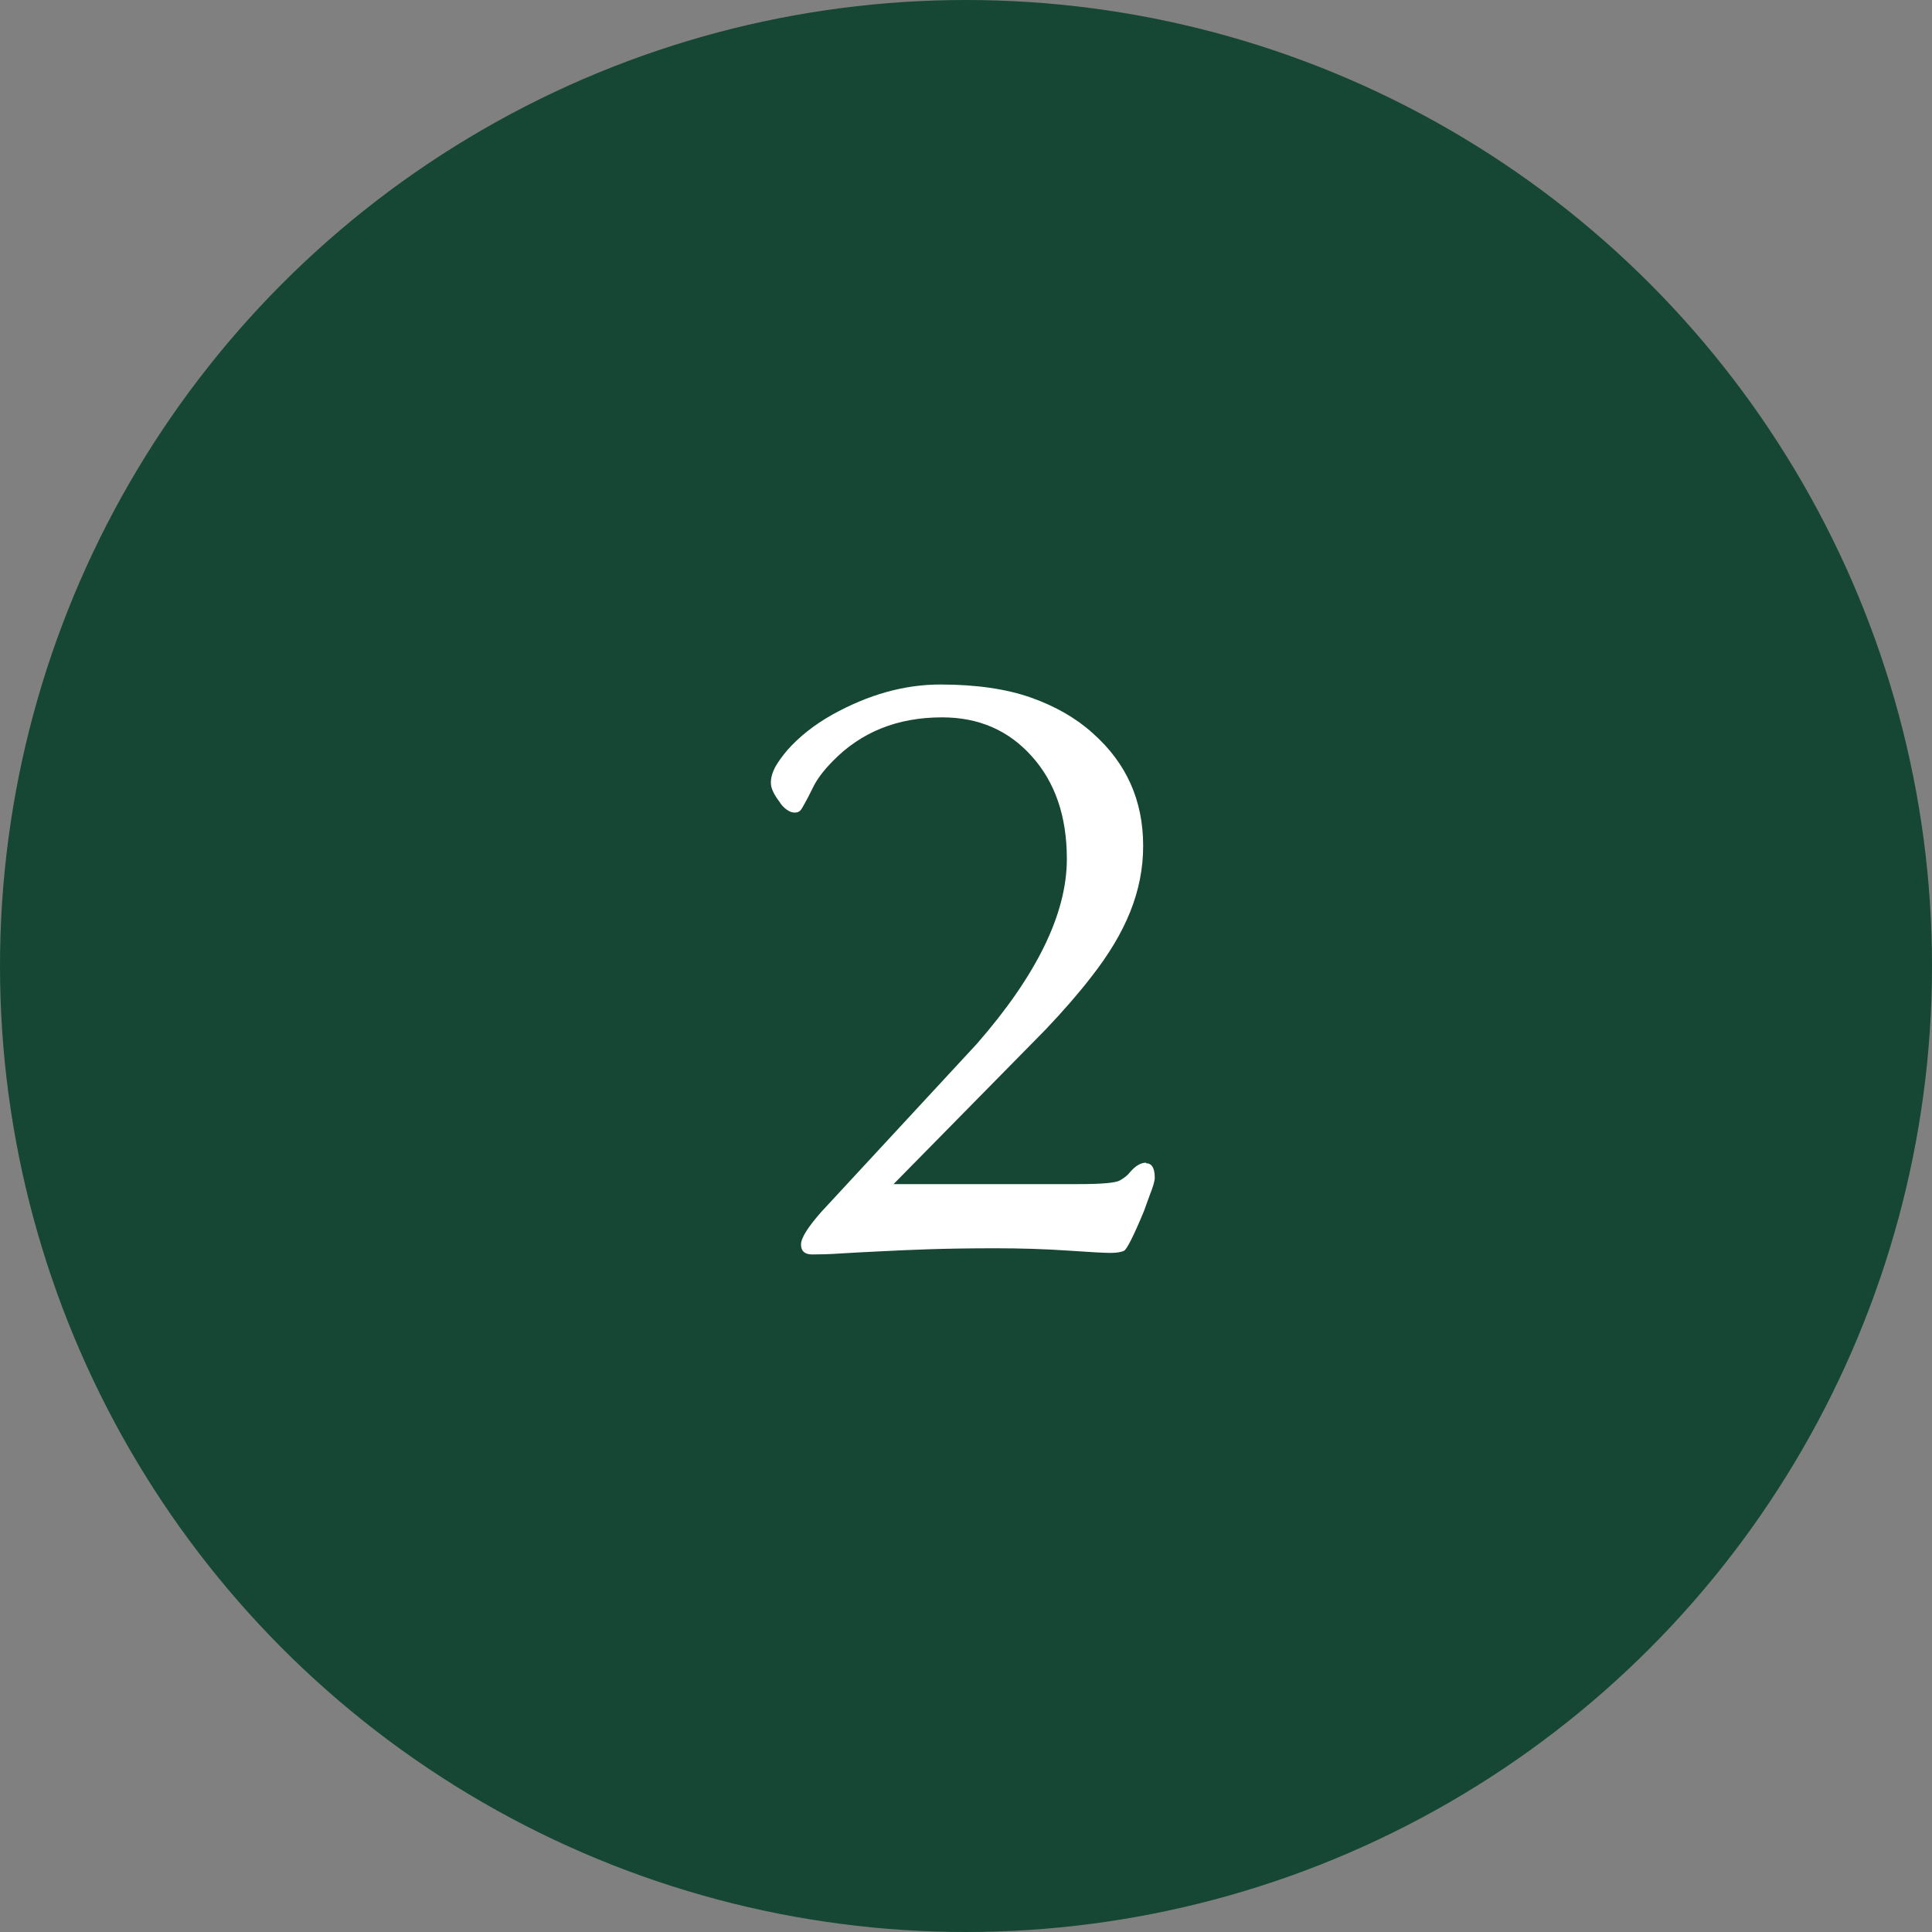 <?xml version="1.0" encoding="UTF-8"?> <svg xmlns="http://www.w3.org/2000/svg" id="content" viewBox="0 0 100 100"><rect x="0" y="0" width="100" height="100" fill="#808080" stroke="none"/><defs><style> .cls-1 { fill: #154734; } .cls-1, .cls-2 { stroke-width: 0px; } .cls-2 { fill: #fff; } </style></defs><circle class="cls-1" cx="50" cy="50" r="50"></circle><path class="cls-2" d="m59.32,60.21c.3,0,.45.25.45.75,0,.17-.09.47-.26.9l-.3.83c-.54,1.3-.89,1.98-1.03,2.05-.15.07-.38.11-.7.11s-1.05-.04-2.21-.12c-1.16-.08-2.42-.12-3.76-.12s-2.48.02-3.41.05-1.78.07-2.56.11-1.47.07-2.05.11-1.07.05-1.45.05-.58-.17-.58-.51.34-.88,1.03-1.67l8.07-8.72c3.1-3.55,4.66-6.74,4.66-9.57,0-2.21-.61-3.98-1.82-5.32-1.2-1.34-2.74-2.01-4.64-2.01-2.31,0-4.2.76-5.68,2.29-.46.47-.79.91-.99,1.32s-.35.69-.43.83-.14.26-.2.34c-.07.1-.18.15-.32.15s-.28-.05-.43-.16-.27-.24-.38-.42c-.28-.37-.43-.69-.43-.96s.08-.54.22-.81c.15-.27.36-.56.63-.88.6-.68,1.37-1.3,2.33-1.84,1.87-1.04,3.73-1.56,5.59-1.56s3.43.23,4.7.68,2.34,1.07,3.19,1.84c1.74,1.54,2.61,3.48,2.61,5.83s-.9,4.51-2.69,6.79c-.64.83-1.43,1.74-2.37,2.73l-7.86,7.99h9.51c1.24,0,1.97-.06,2.2-.19s.41-.27.53-.43c.28-.33.56-.49.83-.49Z"></path></svg> 